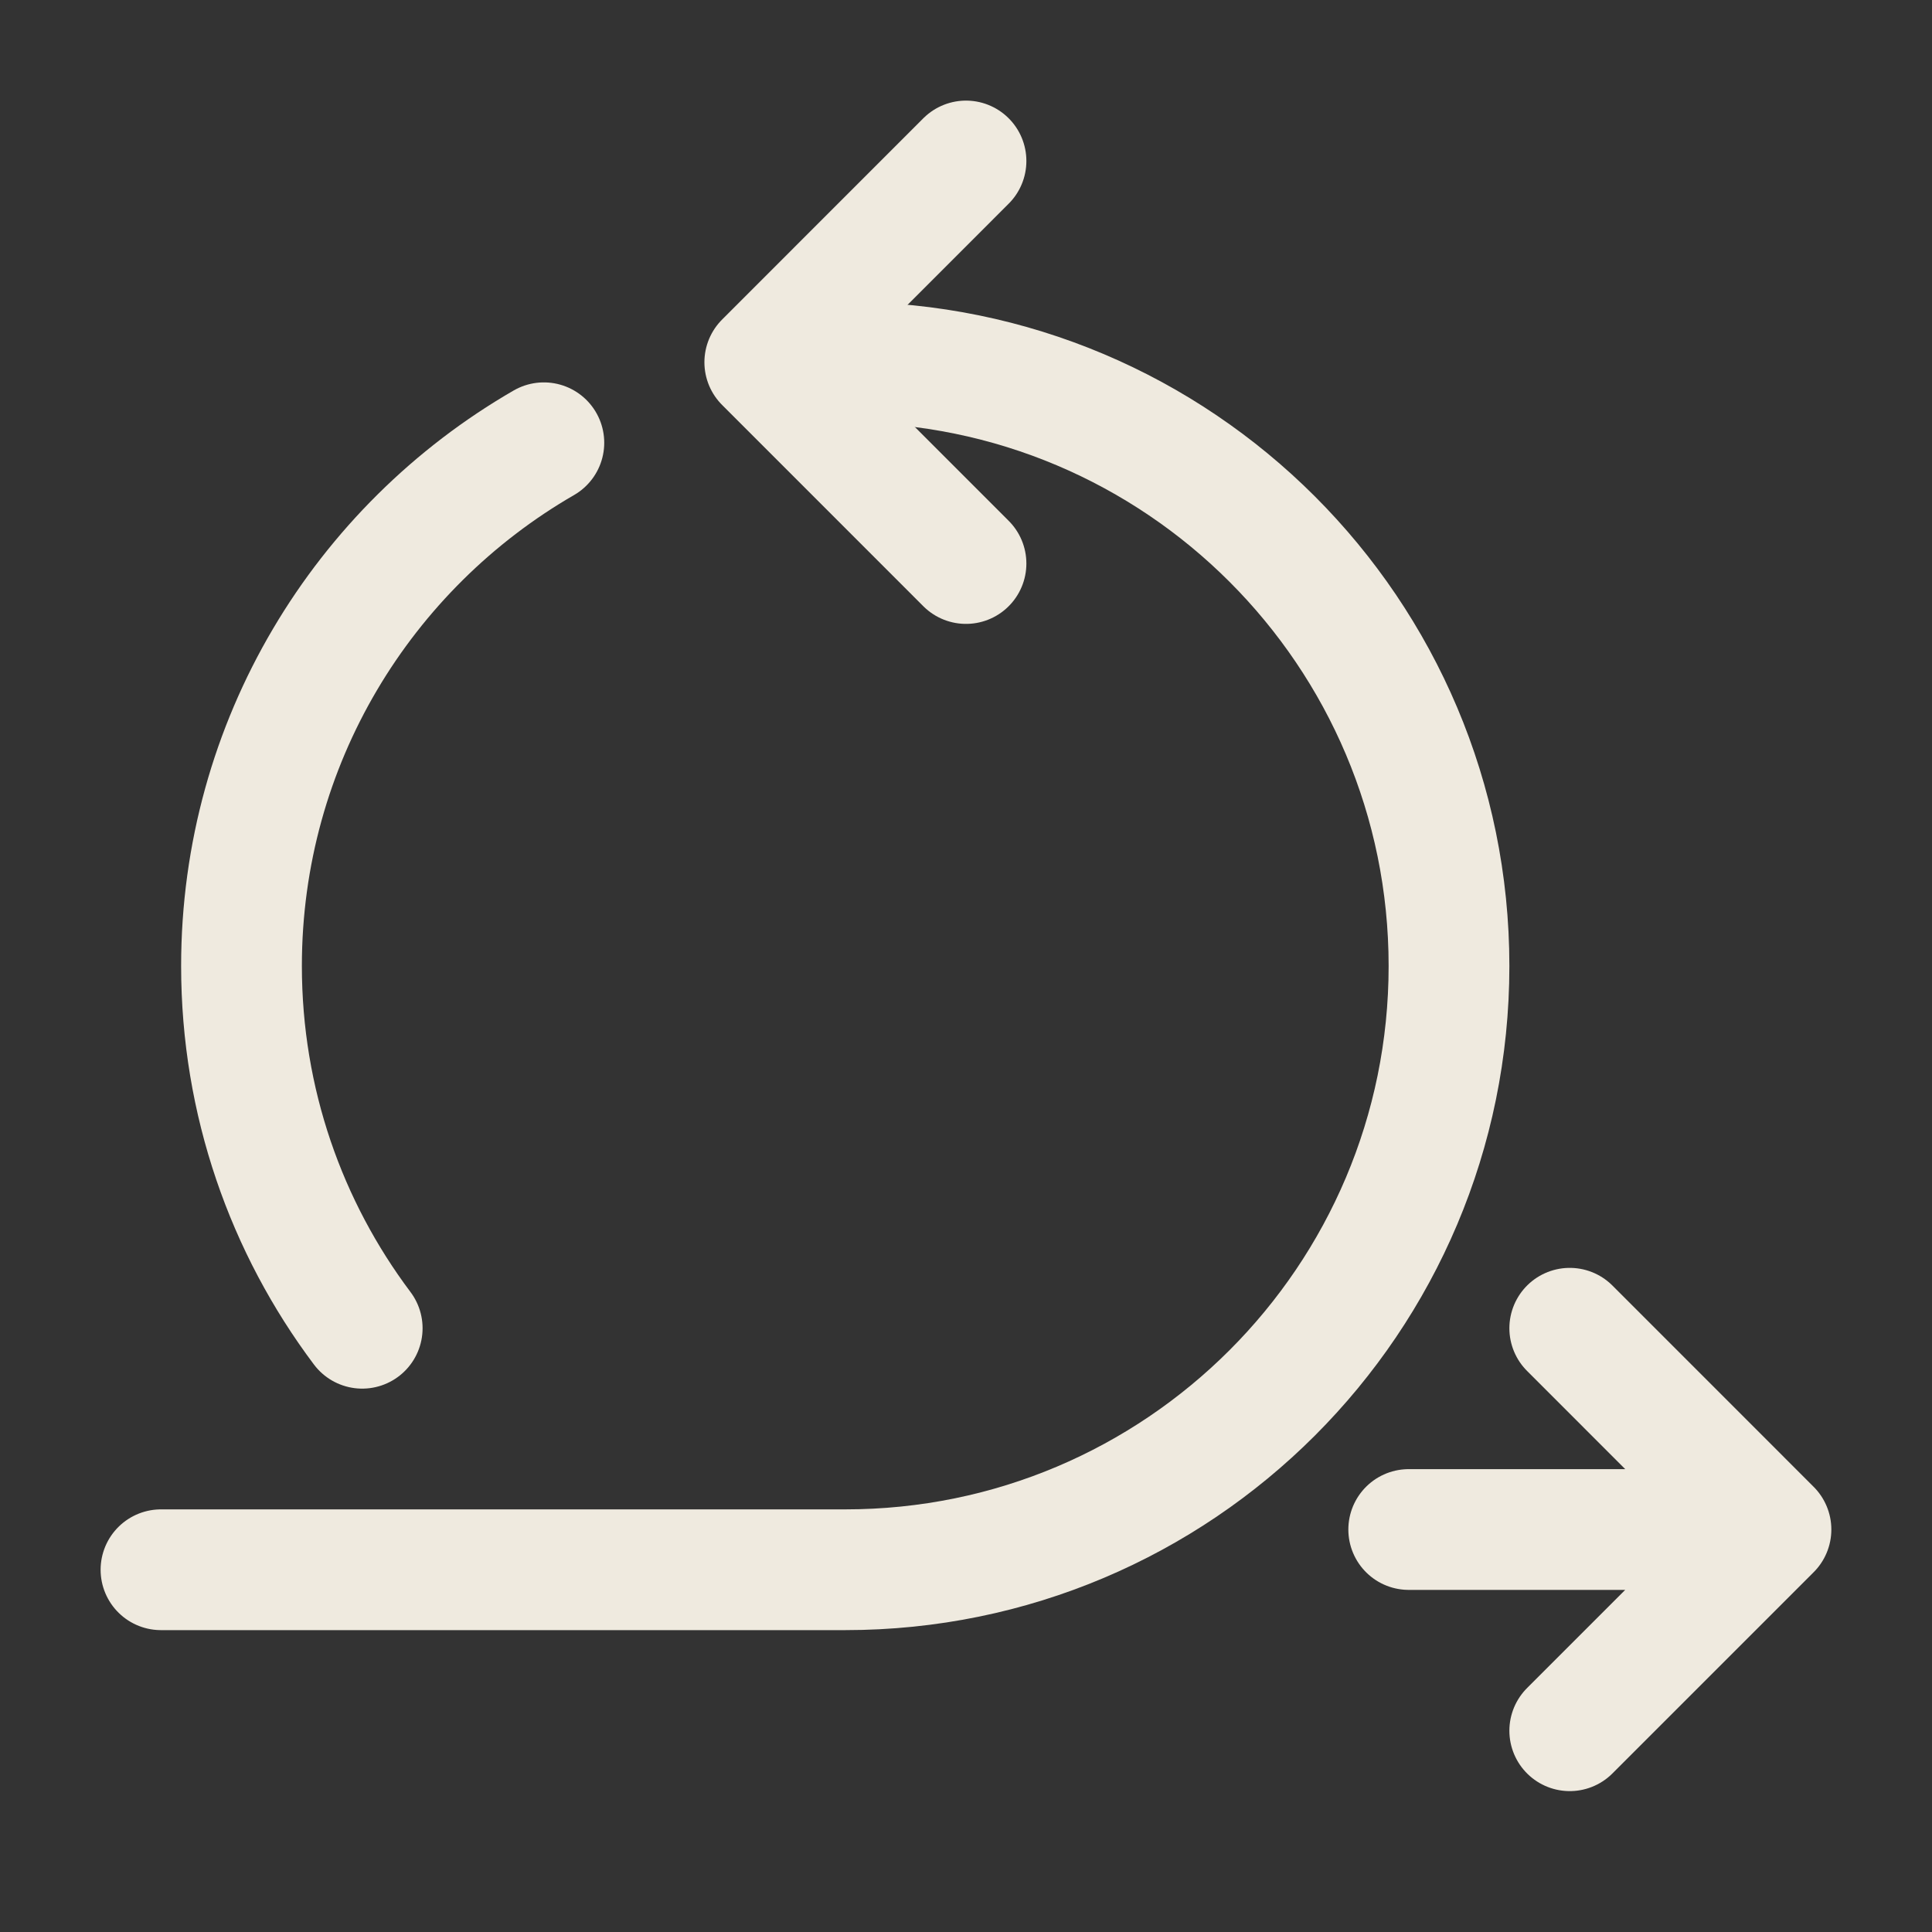 <svg width="40" height="40" viewBox="0 0 40 40" fill="none" xmlns="http://www.w3.org/2000/svg">
<rect x="0" y="0" width="40" height="40" fill="#333333" stroke="none"/>
<path d="M29.166 31.667H36.666M36.666 31.667L32.5 27.5M36.666 31.667L32.5 35.833" stroke="#EFEADF" stroke-width="2.5" stroke-linecap="round" stroke-linejoin="round"/>
<path d="M20 3.333L15.834 7.5L20 11.667" stroke="#EFEADF" stroke-width="2.5" stroke-linecap="round" stroke-linejoin="round"/>
<path d="M17.5 7.5C24.404 7.5 30 13.096 30 20C30 26.904 24.404 32.5 17.5 32.5H3.333" stroke="#EFEADF" stroke-width="2.5" stroke-linecap="round" stroke-linejoin="round"/>
<path d="M11.26 9.167C7.518 11.327 5 15.369 5 20C5 22.814 5.93 25.411 7.499 27.5" stroke="#EFEADF" stroke-width="2.5" stroke-linecap="round" stroke-linejoin="round"/>
</svg>
